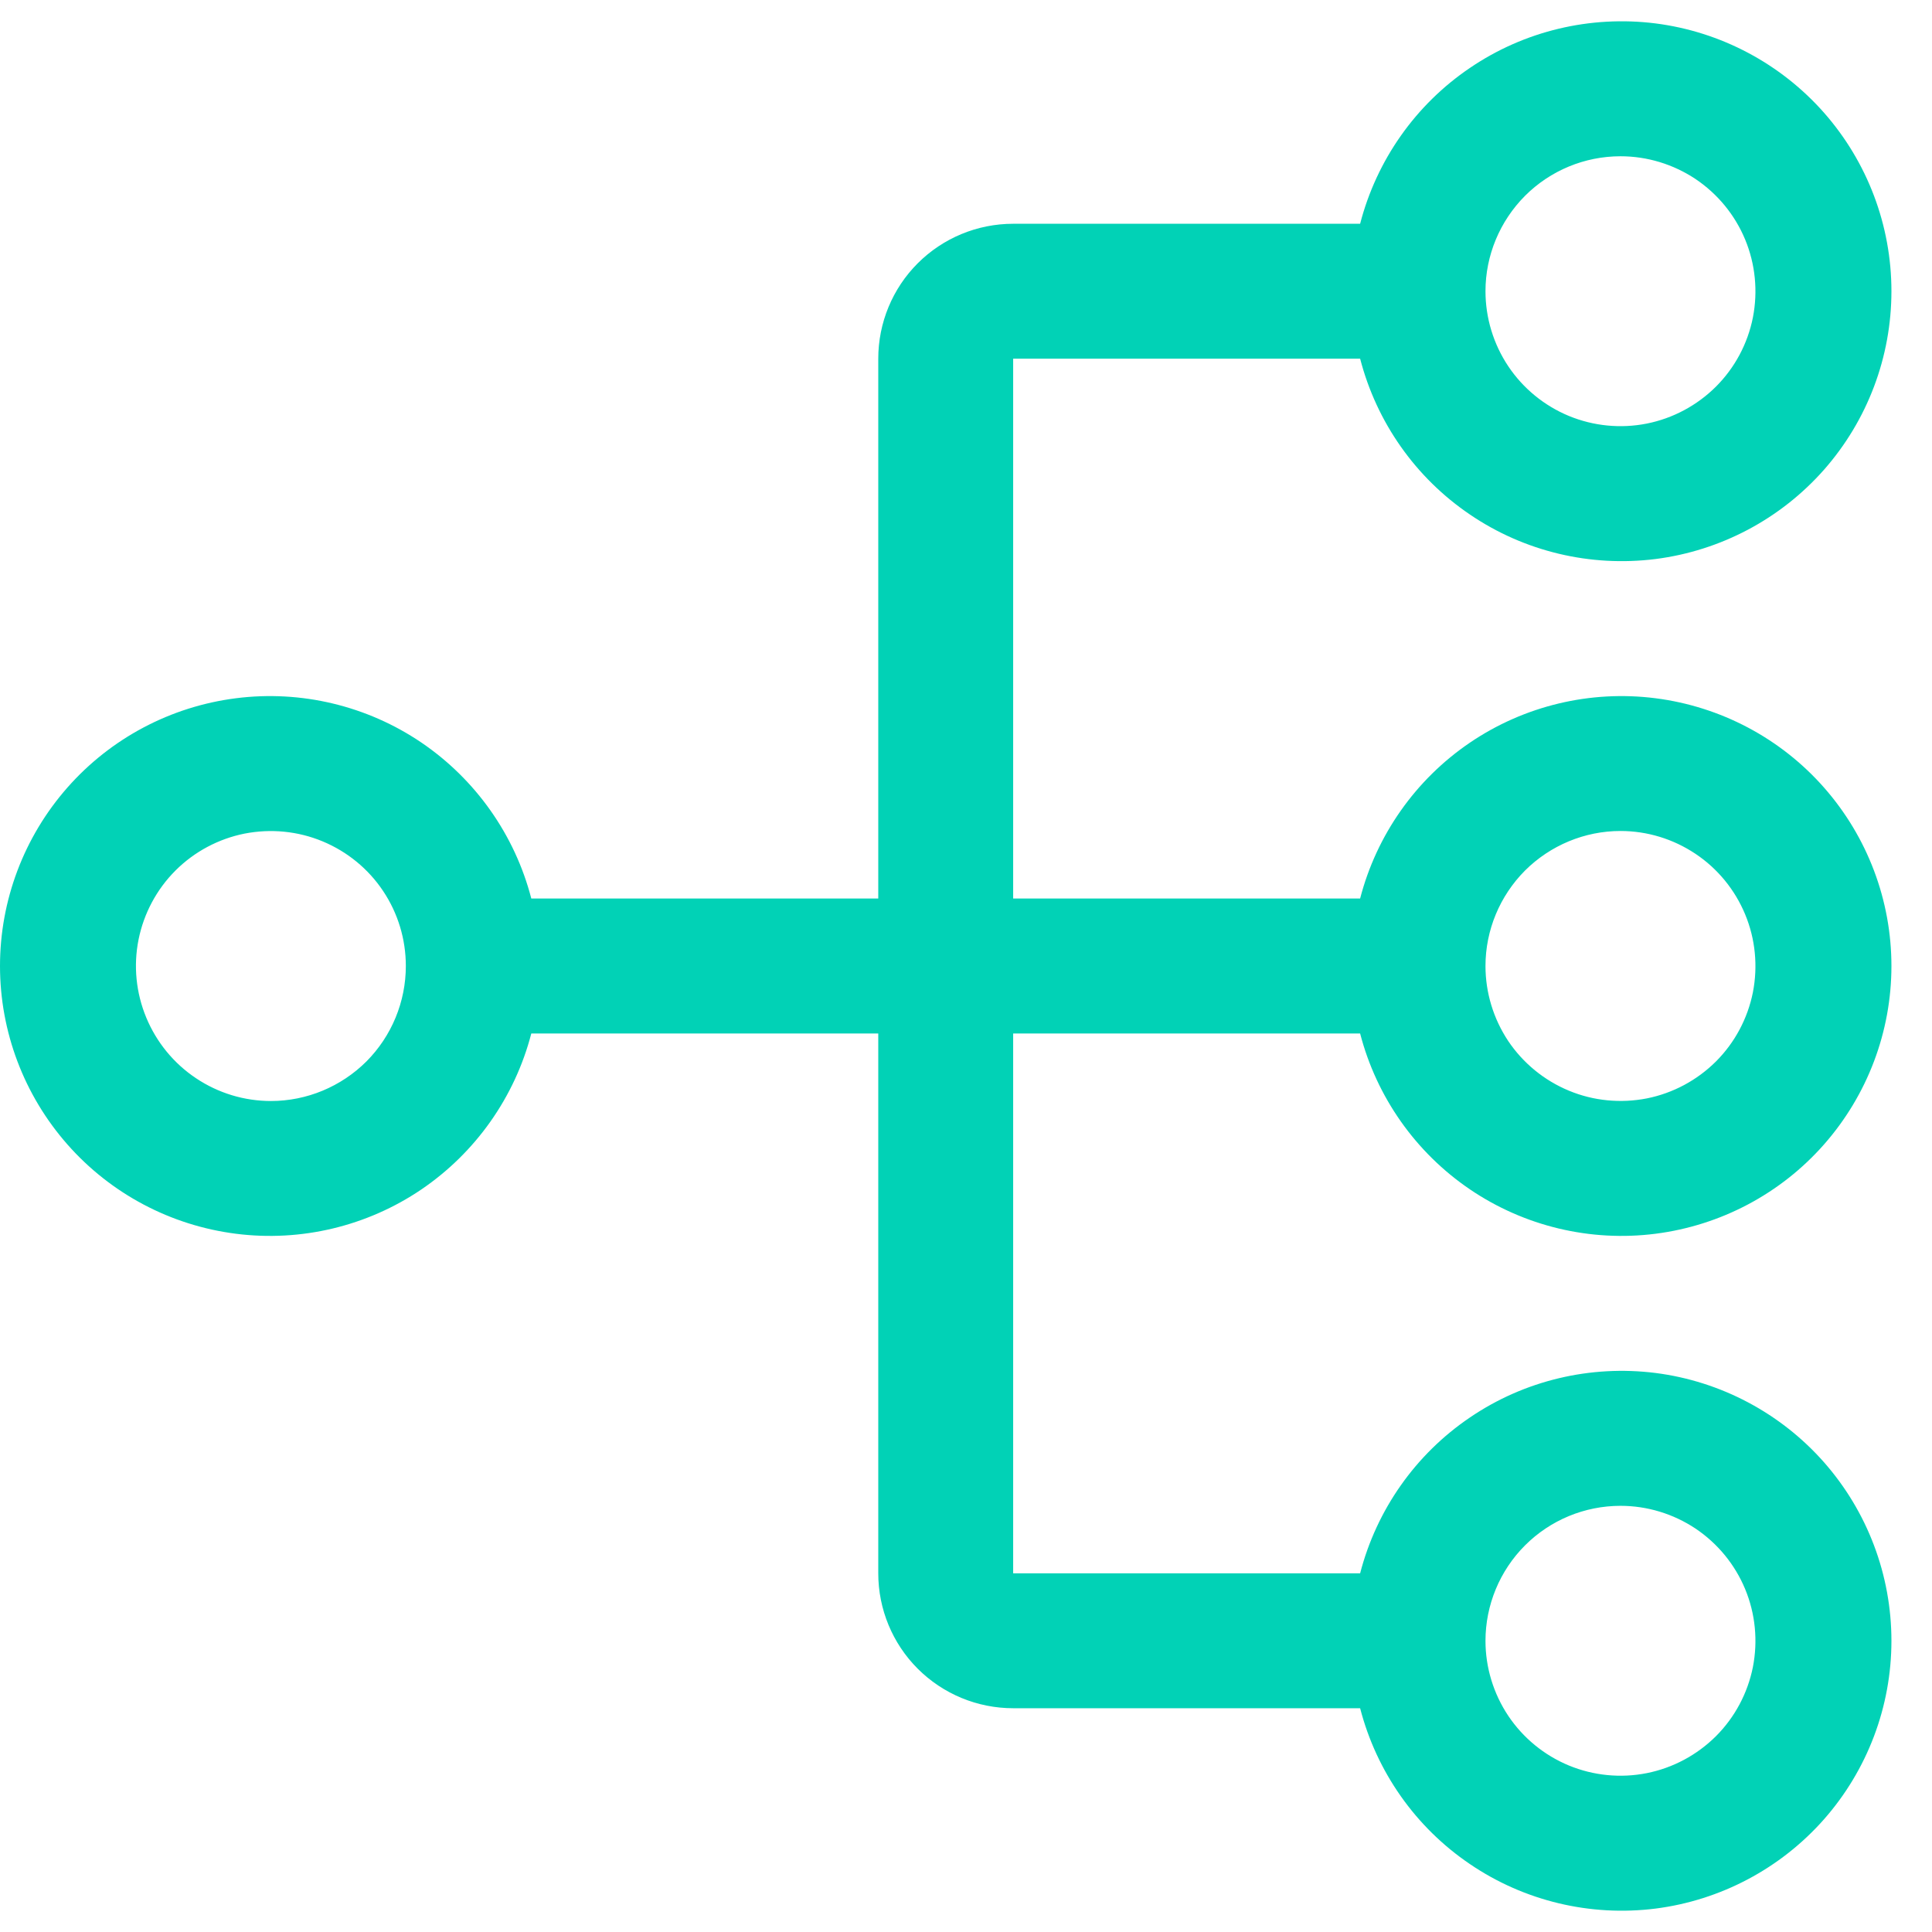 <?xml version="1.0" encoding="UTF-8"?> <svg xmlns="http://www.w3.org/2000/svg" width="17" height="17" viewBox="0 0 17 17" fill="none"><path d="M8.915 9.094H11.968C12.113 9.653 12.456 10.141 12.935 10.466C13.413 10.79 13.994 10.929 14.567 10.856C15.14 10.783 15.668 10.504 16.05 10.07C16.432 9.636 16.643 9.078 16.643 8.5C16.643 7.922 16.432 7.364 16.05 6.93C15.668 6.496 15.14 6.217 14.567 6.144C13.994 6.071 13.413 6.21 12.935 6.534C12.456 6.859 12.113 7.347 11.968 7.906H8.915V3.156H11.968C12.113 3.716 12.456 4.204 12.935 4.528C13.413 4.853 13.994 4.991 14.567 4.919C15.14 4.846 15.668 4.566 16.05 4.133C16.432 3.699 16.643 3.141 16.643 2.562C16.643 1.984 16.432 1.426 16.05 0.992C15.668 0.559 15.14 0.279 14.567 0.206C13.994 0.134 13.413 0.272 12.935 0.597C12.456 0.921 12.113 1.409 11.968 1.969H8.915C8.6 1.969 8.298 2.094 8.075 2.317C7.853 2.539 7.728 2.841 7.728 3.156V7.906H4.675C4.53 7.347 4.186 6.859 3.708 6.534C3.23 6.21 2.649 6.071 2.076 6.144C1.502 6.217 0.975 6.496 0.593 6.93C0.211 7.364 0 7.922 0 8.5C0 9.078 0.211 9.636 0.593 10.07C0.975 10.504 1.502 10.783 2.076 10.856C2.649 10.929 3.23 10.79 3.708 10.466C4.186 10.141 4.53 9.653 4.675 9.094H7.728V13.844C7.728 14.159 7.853 14.461 8.075 14.683C8.298 14.906 8.6 15.031 8.915 15.031H11.968C12.113 15.591 12.456 16.079 12.935 16.403C13.413 16.728 13.994 16.866 14.567 16.794C15.14 16.721 15.668 16.441 16.05 16.008C16.432 15.574 16.643 15.016 16.643 14.438C16.643 13.859 16.432 13.301 16.05 12.867C15.668 12.434 15.14 12.154 14.567 12.081C13.994 12.009 13.413 12.147 12.935 12.472C12.456 12.796 12.113 13.284 11.968 13.844H8.915V9.094ZM14.259 7.312C14.494 7.312 14.723 7.382 14.919 7.513C15.114 7.643 15.266 7.829 15.356 8.046C15.446 8.263 15.469 8.501 15.424 8.732C15.378 8.962 15.265 9.174 15.099 9.34C14.932 9.506 14.721 9.619 14.491 9.665C14.26 9.71 14.021 9.687 13.805 9.597C13.588 9.507 13.402 9.355 13.271 9.16C13.141 8.964 13.071 8.735 13.071 8.5C13.071 8.185 13.197 7.883 13.419 7.66C13.642 7.438 13.944 7.312 14.259 7.312ZM14.259 1.375C14.494 1.375 14.723 1.445 14.919 1.575C15.114 1.706 15.266 1.891 15.356 2.108C15.446 2.325 15.469 2.564 15.424 2.794C15.378 3.025 15.265 3.236 15.099 3.402C14.932 3.568 14.721 3.681 14.491 3.727C14.26 3.773 14.021 3.749 13.805 3.66C13.588 3.57 13.402 3.418 13.271 3.222C13.141 3.027 13.071 2.797 13.071 2.562C13.071 2.248 13.197 1.946 13.419 1.723C13.642 1.5 13.944 1.375 14.259 1.375ZM2.384 9.688C2.149 9.688 1.919 9.618 1.724 9.487C1.529 9.357 1.377 9.171 1.287 8.954C1.197 8.737 1.173 8.499 1.219 8.268C1.265 8.038 1.378 7.826 1.544 7.66C1.71 7.494 1.922 7.381 2.152 7.335C2.383 7.29 2.621 7.313 2.838 7.403C3.055 7.493 3.241 7.645 3.371 7.84C3.502 8.036 3.571 8.265 3.571 8.5C3.571 8.815 3.446 9.117 3.224 9.34C3.001 9.562 2.699 9.688 2.384 9.688ZM14.259 13.25C14.494 13.25 14.723 13.32 14.919 13.45C15.114 13.581 15.266 13.766 15.356 13.983C15.446 14.2 15.469 14.439 15.424 14.669C15.378 14.899 15.265 15.111 15.099 15.277C14.932 15.443 14.721 15.556 14.491 15.602C14.26 15.648 14.021 15.624 13.805 15.535C13.588 15.445 13.402 15.293 13.271 15.097C13.141 14.902 13.071 14.672 13.071 14.438C13.071 14.123 13.197 13.82 13.419 13.598C13.642 13.375 13.944 13.25 14.259 13.25Z" fill="#01D2B6"></path></svg> 